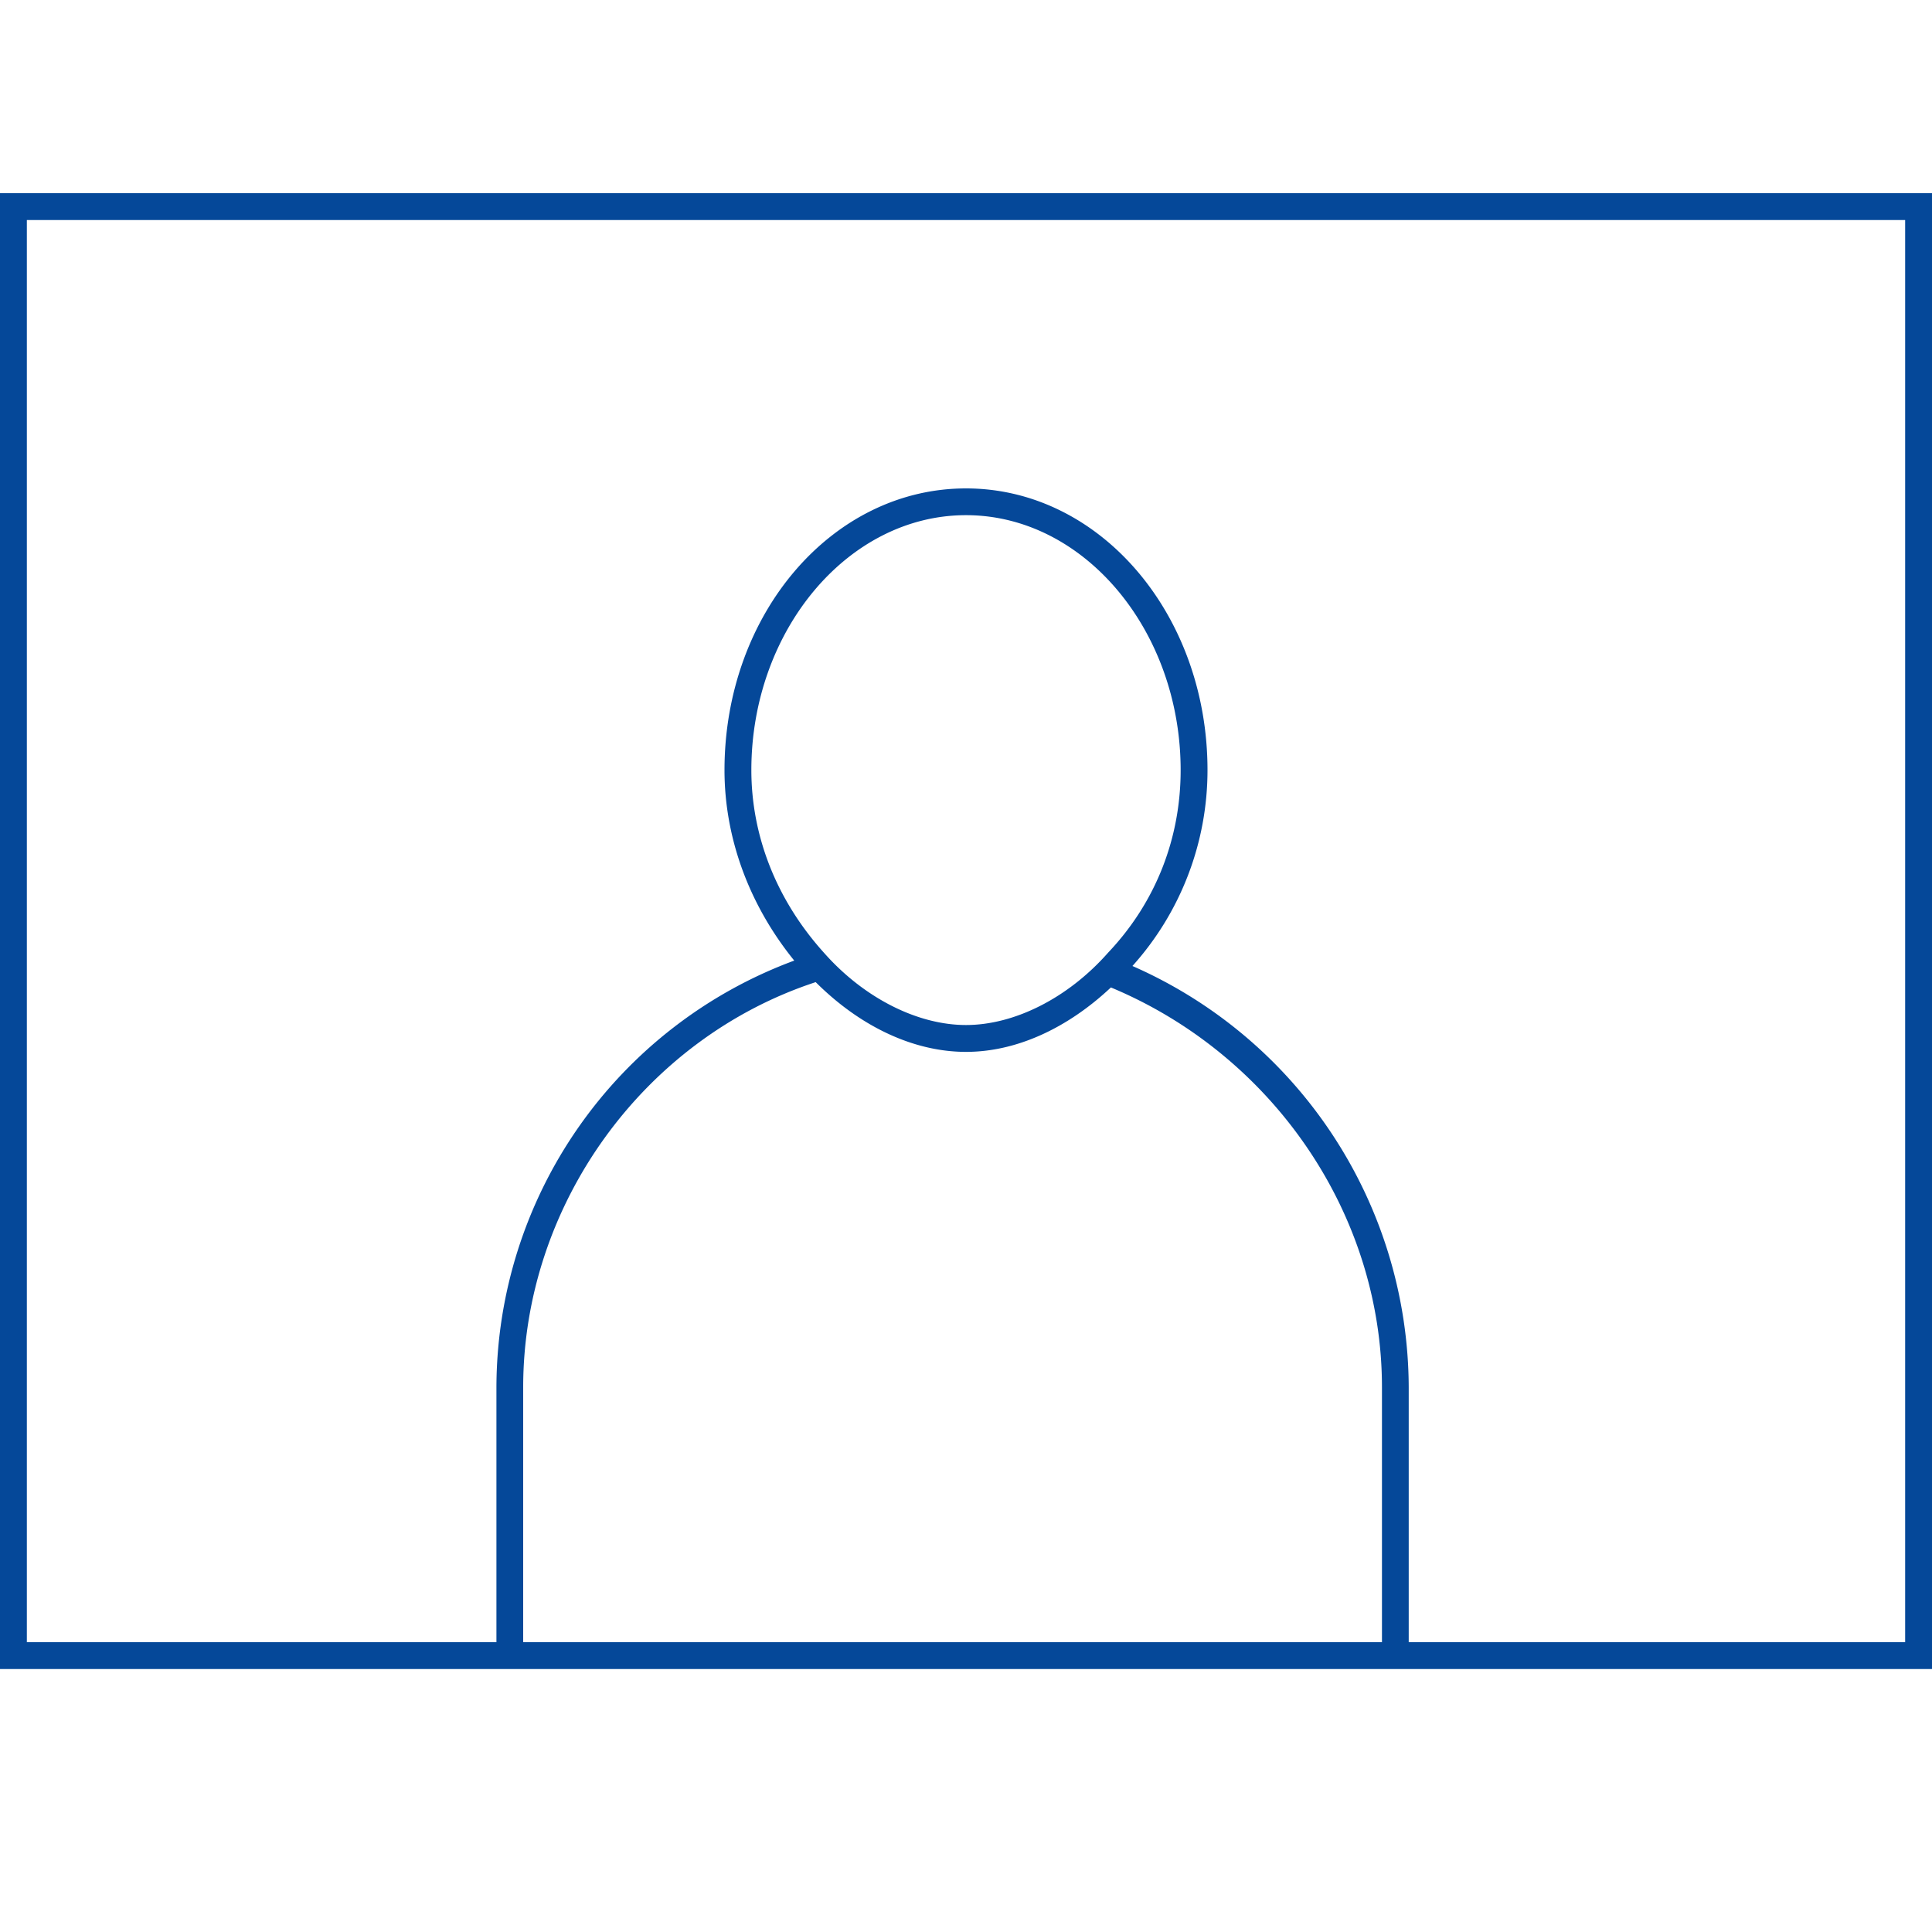 <svg xmlns="http://www.w3.org/2000/svg" width="20" height="20" fill="#054899" viewBox="0 0 20 20">
  <path d="M0 2v15.278h20V2H0zm14.306 15h-8.89v-2.639c0-1.889 1.25-3.611 3.028-4.194.473.472 1.028.722 1.556.722s1.056-.25 1.5-.667c1.667.695 2.806 2.334 2.806 4.14V17zM7.778 7.972c0-1.444 1-2.639 2.222-2.639s2.222 1.195 2.222 2.64c0 .694-.25 1.36-.75 1.888-.416.472-.972.75-1.472.75s-1.056-.278-1.472-.75c-.5-.555-.75-1.222-.75-1.889zM19.722 17h-5.139v-2.639A4.78 4.78 0 0011.723 10c.5-.556.777-1.278.777-2.028 0-1.61-1.111-2.916-2.5-2.916S7.5 6.36 7.5 7.972c0 .695.25 1.39.722 1.972a4.72 4.72 0 00-3.083 4.417V17H.278V2.278h19.444V17z"/>
</svg>
